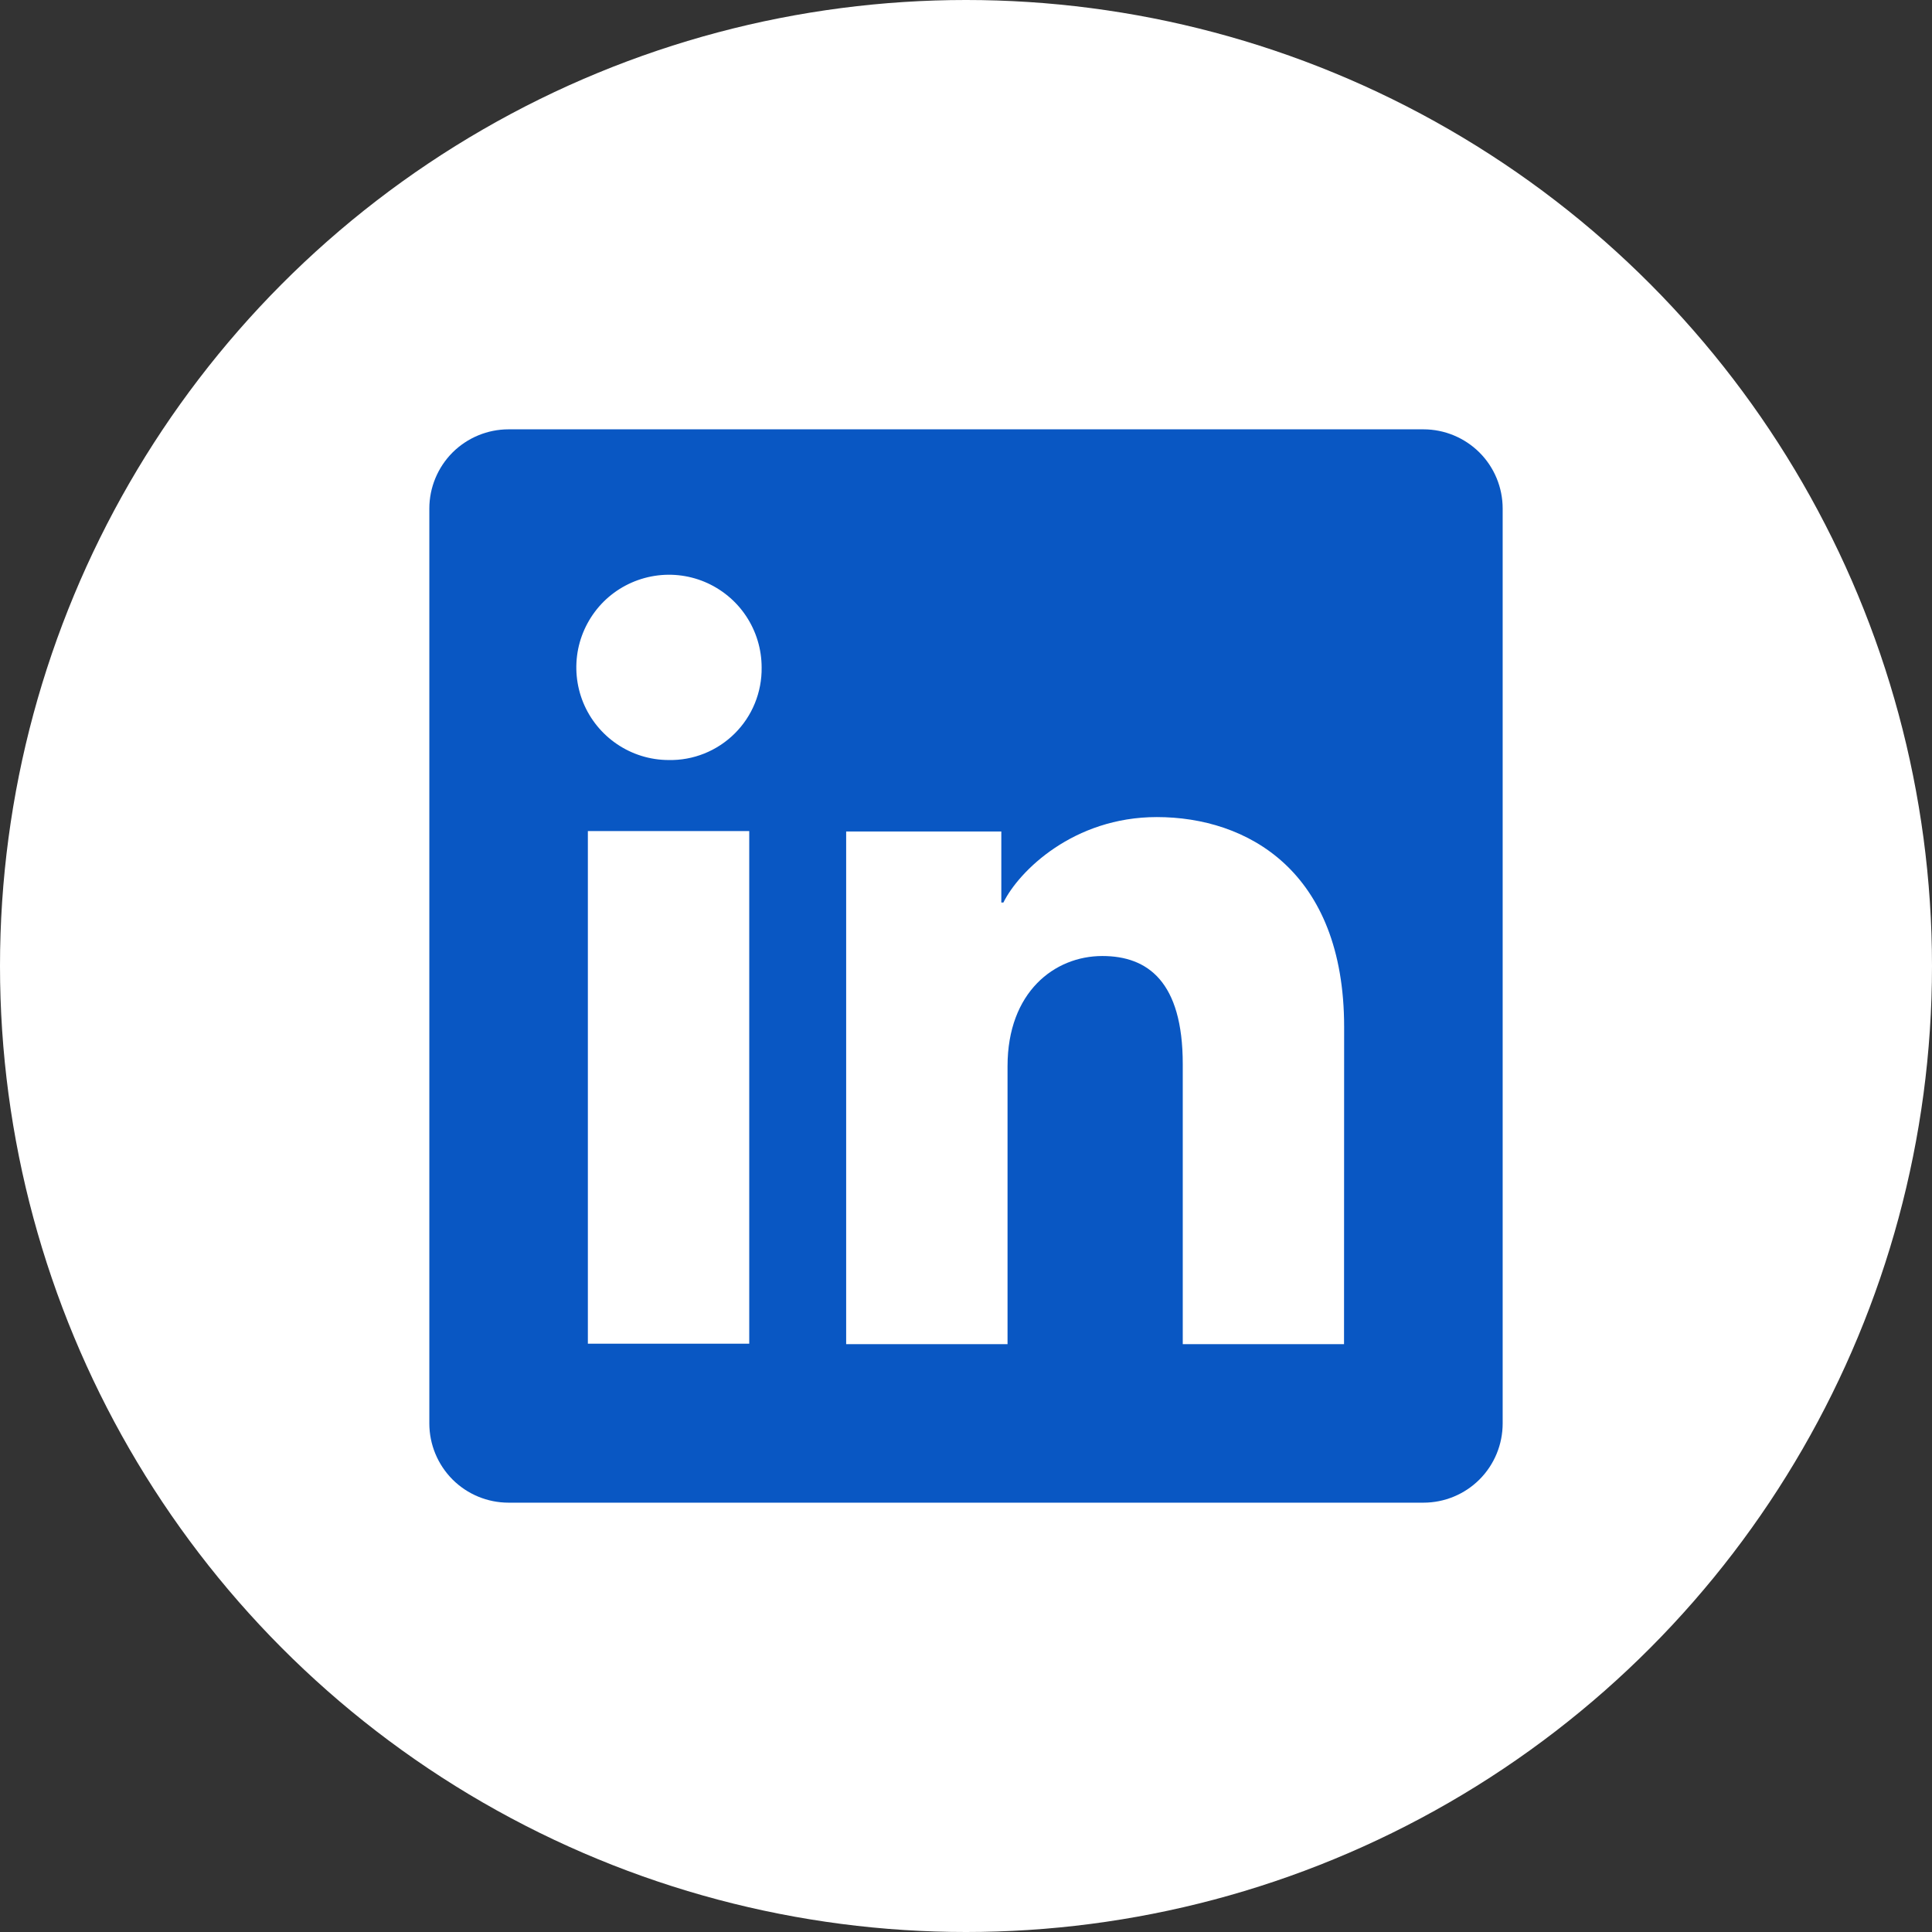 <svg width="36" height="36" viewBox="0 0 36 36" fill="none" xmlns="http://www.w3.org/2000/svg">
<rect x="0" y="0" width="36" height="36" fill="#333333" stroke="none"/>
<circle cx="18" cy="18" r="18" fill="white"/>
<g clip-path="url(#clip0_2941_2059)">
<path d="M26.524 8H9.476C9.085 8 8.709 8.156 8.432 8.432C8.156 8.709 8 9.085 8 9.476V26.524C8 26.915 8.156 27.291 8.432 27.568C8.709 27.845 9.085 28 9.476 28H26.524C26.915 28 27.291 27.845 27.568 27.568C27.845 27.291 28 26.915 28 26.524V9.476C28 9.085 27.845 8.709 27.568 8.432C27.291 8.156 26.915 8 26.524 8ZM13.961 25.038H10.954V15.486H13.961V25.038ZM12.456 14.162C12.114 14.161 11.782 14.058 11.499 13.867C11.216 13.676 10.996 13.405 10.867 13.09C10.738 12.774 10.706 12.427 10.773 12.093C10.841 11.759 11.007 11.452 11.248 11.211C11.49 10.971 11.798 10.808 12.133 10.742C12.468 10.676 12.814 10.711 13.129 10.842C13.444 10.974 13.713 11.195 13.902 11.479C14.091 11.763 14.192 12.096 14.192 12.438C14.195 12.666 14.152 12.893 14.066 13.104C13.98 13.316 13.852 13.507 13.69 13.668C13.528 13.829 13.335 13.956 13.123 14.041C12.911 14.126 12.684 14.167 12.456 14.162ZM25.044 25.046H22.039V19.828C22.039 18.289 21.385 17.814 20.54 17.814C19.649 17.814 18.774 18.486 18.774 19.867V25.046H15.767V15.493H18.658V16.817H18.697C18.988 16.229 20.004 15.225 21.556 15.225C23.233 15.225 25.046 16.221 25.046 19.137L25.044 25.046Z" fill="#0957C3"/>
</g>
<defs>
<clipPath id="clip0_2941_2059">
<rect width="20" height="20" fill="white" transform="translate(8 8)"/>
</clipPath>
</defs>
</svg>
